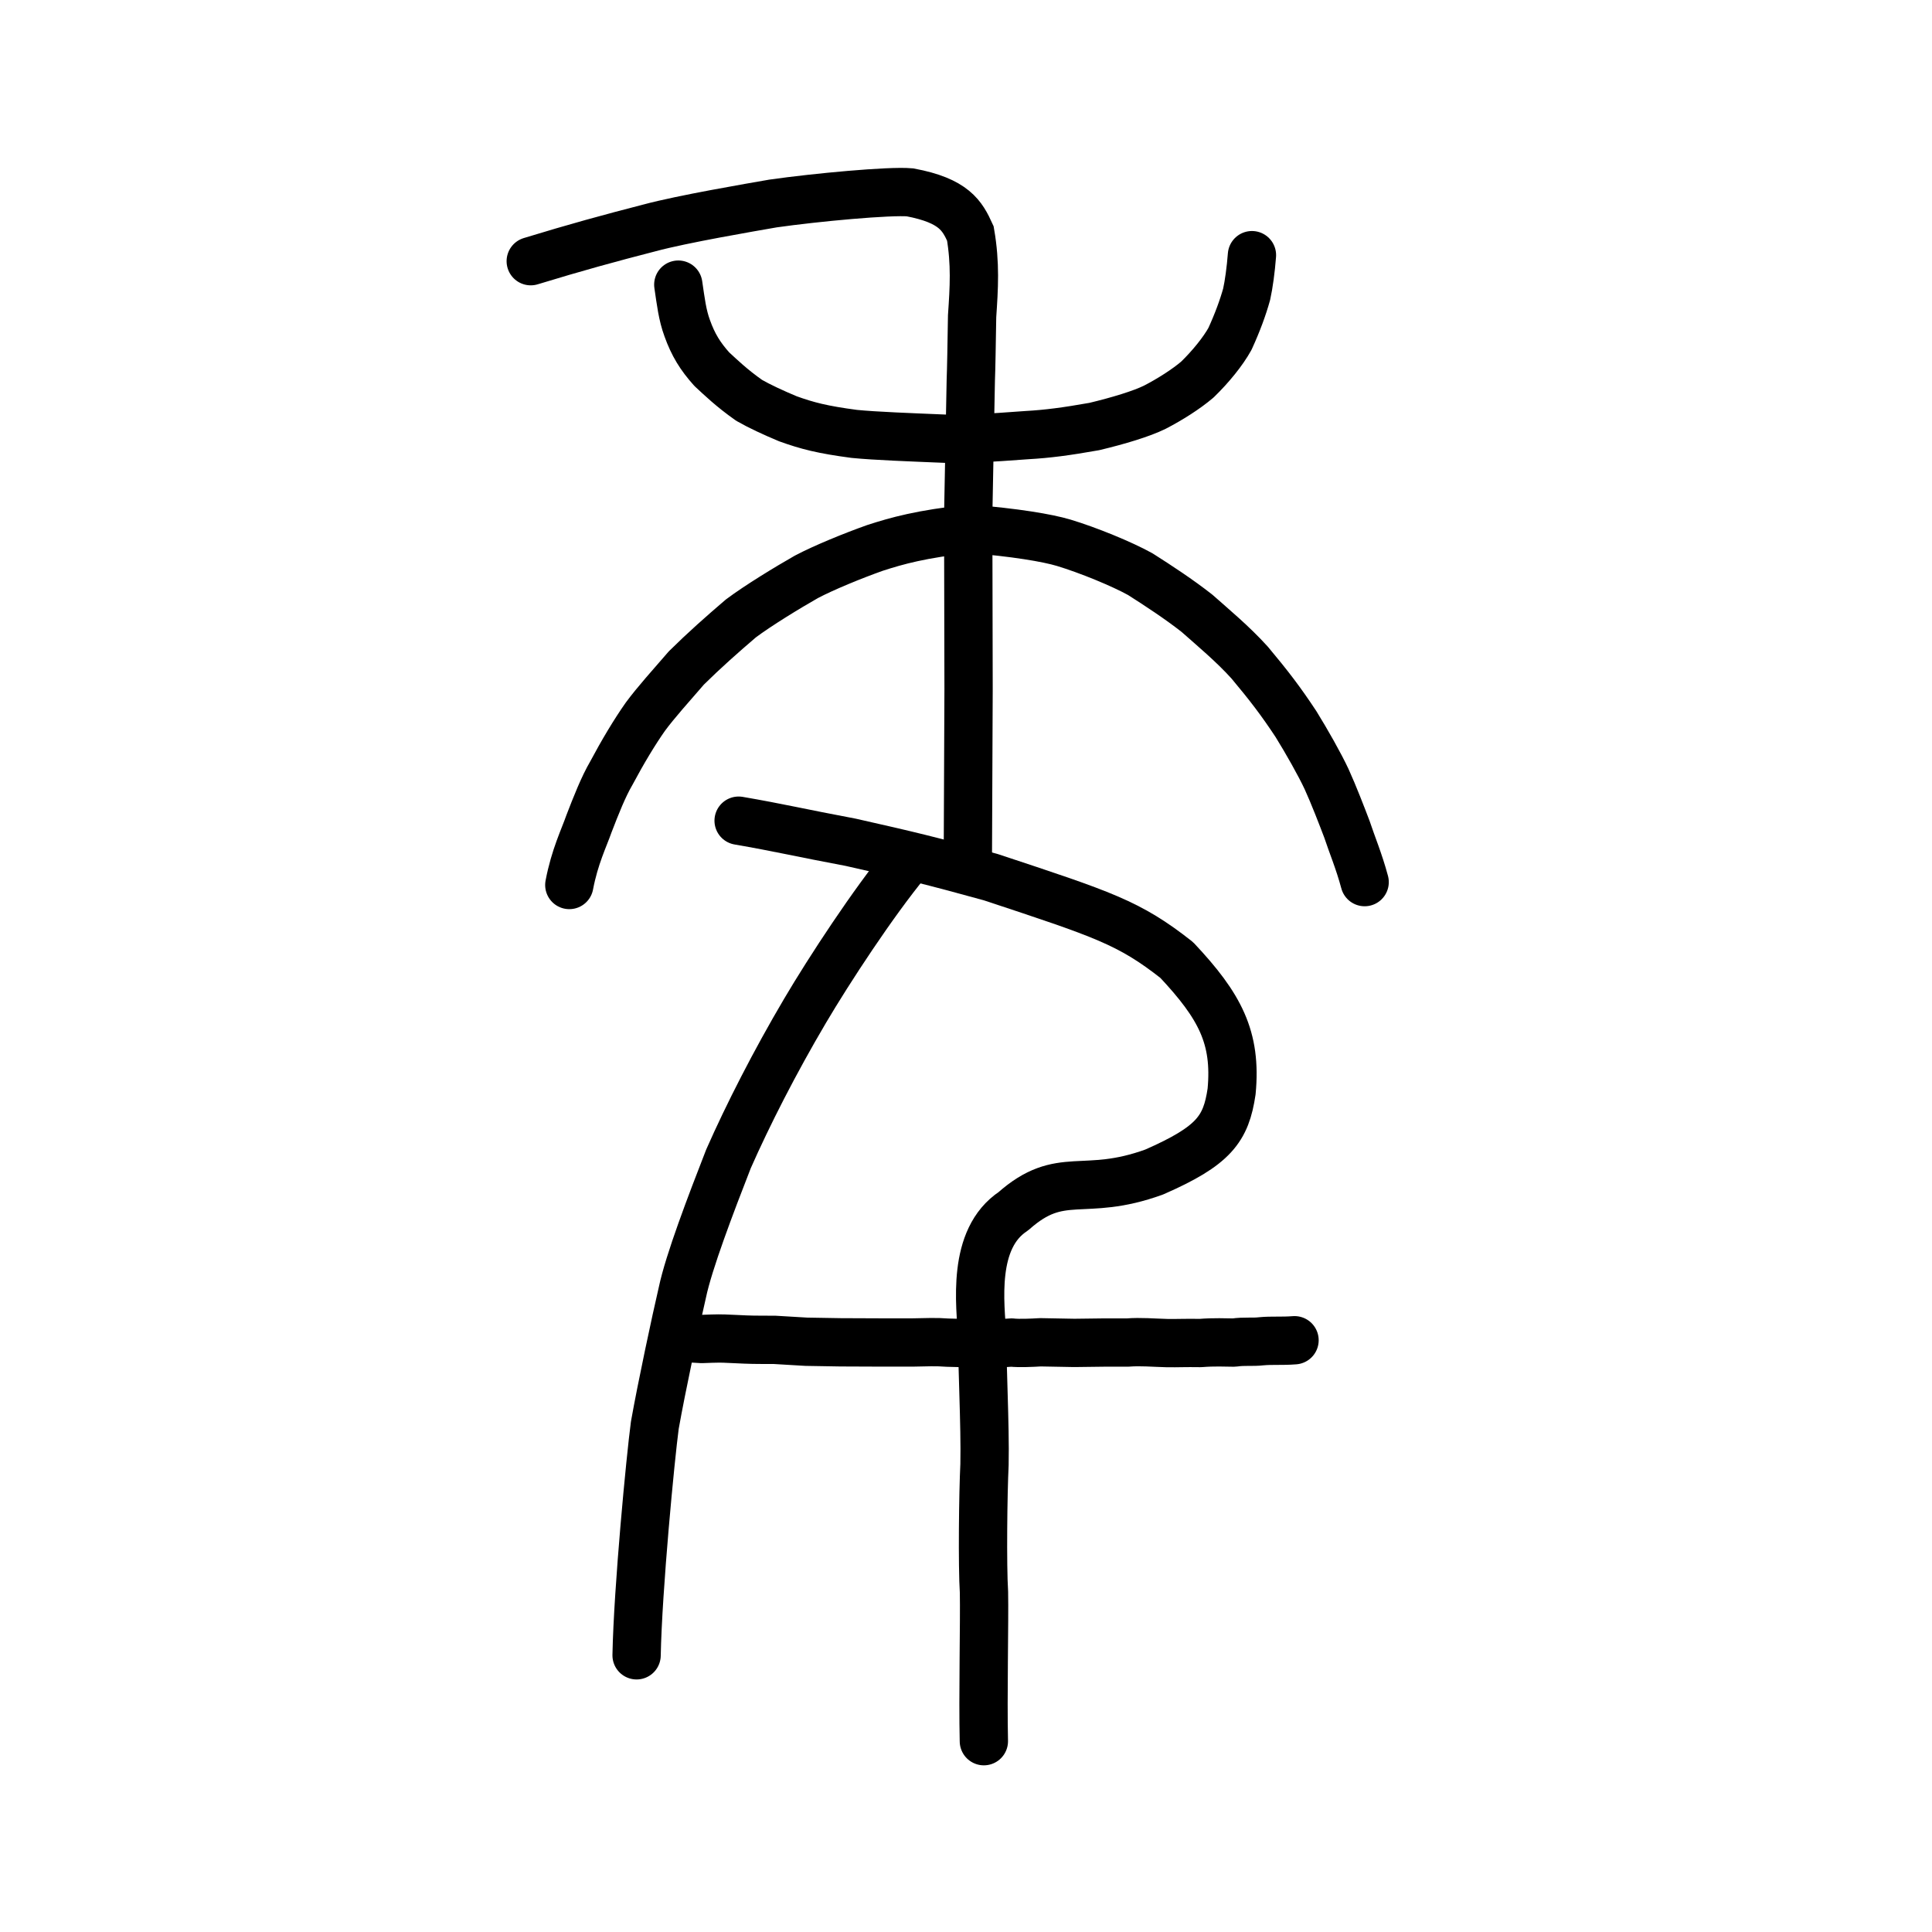 <?xml version="1.0" encoding="UTF-8" standalone="no"?>
<!-- Created with Inkscape (http://www.inkscape.org/) -->

<svg
   xmlns:dc="http://purl.org/dc/elements/1.1/"
   xmlns:cc="http://creativecommons.org/ns#"
   xmlns:rdf="http://www.w3.org/1999/02/22-rdf-syntax-ns#"
   xmlns:svg="http://www.w3.org/2000/svg"
   xmlns="http://www.w3.org/2000/svg"
   xmlns:sodipodi="http://sodipodi.sourceforge.net/DTD/sodipodi-0.dtd"
   xmlns:inkscape="http://www.inkscape.org/namespaces/inkscape"
   width="200px"
   height="200px"
   viewBox="0 0 200 200"
   version="1.1"
   id="SVGRoot"
   inkscape:version="0.92.3 (2405546, 2018-03-11)"
   sodipodi:docname="79cass.svg">
  <sodipodi:namedview
     id="base"
     pagecolor="#ffffff"
     bordercolor="#666666"
     borderopacity="1.0"
     inkscape:pageopacity="0.0"
     inkscape:pageshadow="2"
     inkscape:zoom="2.8284271"
     inkscape:cx="200.5501"
     inkscape:cy="122.5239"
     inkscape:document-units="px"
     inkscape:current-layer="layer1"
     showgrid="true"
     inkscape:window-width="1194"
     inkscape:window-height="791"
     inkscape:window-x="427"
     inkscape:window-y="103"
     inkscape:window-maximized="0"
     showguides="true"
     inkscape:snap-global="false">
    <inkscape:grid
       type="xygrid"
       id="grid6085" />
  </sodipodi:namedview>
  <defs
     id="defs5523" />
  <g
     id="layer1"
     inkscape:groupmode="layer"
     inkscape:label="レイヤー 1">
    <path
       style="opacity:1;vector-effect:none;fill:none;fill-opacity:1;stroke:#000000;stroke-width:5;stroke-linecap:round;stroke-linejoin:miter;stroke-miterlimit:4;stroke-dasharray:none;stroke-dashoffset:0;stroke-opacity:1"
       d="m 100.193,88.476 0.073,-17.152 -0.037,-17.988 0.267,-13.979 c 0.045,-1.118 0.09,-3.725 0.136,-6.623 0.2,-2.95 0.358,-5.437 -0.182,-8.567 -0.829,-1.819 -1.667,-3.395 -6.248,-4.255 -2.077,-0.19 -9.755,0.521 -14.179,1.154 -2.292,0.4 -9.358,1.602 -12.777,2.523 -4.113,1.058 -7.657,2.028 -12.304,3.449"
       id="path6087-7"
       inkscape:connector-curvature="0"
       sodipodi:nodetypes="cccccccccc" />
    <path
       style="opacity:1;vector-effect:none;fill:none;fill-opacity:1;stroke:#000000;stroke-width:5;stroke-linecap:round;stroke-linejoin:round;stroke-miterlimit:4;stroke-dasharray:none;stroke-dashoffset:0;stroke-opacity:1"
       d="m 58.935,91.615 c 0.549,-2.91 1.542,-4.92 2.03,-6.328 0.728,-1.889 1.495,-3.842 2.319,-5.248 1.178,-2.211 2.403,-4.254 3.52,-5.84 1.065,-1.452 2.717,-3.281 4.246,-5.05 1.889,-1.864 3.676,-3.443 5.638,-5.124 1.792,-1.344 4.868,-3.218 6.792,-4.311 1.777,-0.94 4.816,-2.186 7.115,-3 2.236,-0.723 4.78,-1.444 9.765,-1.975 4.684,0.374 8.054,0.939 9.761,1.45 2.542,0.768 6.026,2.197 7.922,3.25 1.874,1.189 4.036,2.61 5.871,4.052 1.58,1.405 3.694,3.155 5.455,5.106 2.016,2.408 3.227,3.994 4.792,6.364 1.117,1.804 2.454,4.166 3.168,5.694 0.734,1.607 1.614,3.898 2.105,5.19 0.515,1.563 1.254,3.306 1.834,5.471"
       id="path6755"
       inkscape:connector-curvature="0"
       sodipodi:nodetypes="ccccccccccccccccc" />
    <path
       style="opacity:1;vector-effect:none;fill:none;fill-opacity:1;stroke:#000000;stroke-width:5;stroke-linecap:round;stroke-linejoin:round;stroke-miterlimit:4;stroke-dasharray:none;stroke-dashoffset:0;stroke-opacity:1"
       d="m 70.217,29.465 c 0.259,1.749 0.415,3.131 0.924,4.513 0.614,1.713 1.345,2.903 2.548,4.243 0.884,0.812 2.027,1.932 3.858,3.22 1.074,0.617 2.516,1.283 4.018,1.912 2.034,0.73 3.558,1.123 6.858,1.563 2.185,0.219 6.056,0.357 8.625,0.466 2.168,0.132 5.428,-0.047 9.28,-0.341 2.087,-0.117 4.01,-0.367 6.954,-0.888 2.493,-0.597 4.877,-1.314 6.259,-1.995 1.571,-0.809 3.263,-1.886 4.41,-2.867 1.377,-1.336 2.651,-2.907 3.374,-4.211 0.774,-1.689 1.349,-3.259 1.727,-4.625 0.225,-0.998 0.434,-2.552 0.549,-4.041"
       id="path6755-5"
       inkscape:connector-curvature="0"
       sodipodi:nodetypes="cccccccccccccc" />
    <path
       style="opacity:1;vector-effect:none;fill:none;fill-opacity:1;stroke:#000000;stroke-width:5;stroke-linecap:round;stroke-linejoin:round;stroke-miterlimit:4;stroke-dasharray:none;stroke-dashoffset:0;stroke-opacity:1"
       d="m 101.849,180.247 c -0.108,-4.609 0.071,-12.457 0.012,-15.418 -0.177,-2.763 -0.093,-10.235 0.054,-13.217 0.089,-4.064 -0.281,-10.709 -0.217,-13.126 -0.235,-3.523 -1.122,-10.246 3.207,-13.101 4.96,-4.403 7.2,-1.373 14.582,-4.06 6.186,-2.712 7.433,-4.453 8.008,-8.339 0.525,-5.594 -1.21,-8.84 -5.679,-13.602 -4.936,-3.883 -7.586,-4.716 -19.249,-8.579 -6.196,-1.71 -8.458,-2.251 -14.498,-3.611 -5.339,-1.003 -7.347,-1.505 -11.607,-2.238"
       id="path6087-1"
       inkscape:connector-curvature="0"
       sodipodi:nodetypes="ccccccccccc" />
    <path
       style="opacity:1;vector-effect:none;fill:none;fill-opacity:1;stroke:#000000;stroke-width:5;stroke-linecap:round;stroke-linejoin:round;stroke-miterlimit:4;stroke-dasharray:none;stroke-dashoffset:0;stroke-opacity:1"
       d="m 93.904,89.184 c -3.51,4.266 -8.053,11.196 -10.563,15.451 -3.154,5.346 -5.919,10.777 -7.929,15.331 -1.846,4.732 -4.108,10.658 -4.772,13.824 -0.687,2.945 -2.153,9.801 -2.854,13.753 -0.446,3.33 -1.754,16.918 -1.886,23.814"
       id="path834-98"
       inkscape:connector-curvature="0"
       sodipodi:nodetypes="cccccc" />
    <path
       style="fill:none;stroke:#000000;stroke-width:5;stroke-linecap:round;stroke-linejoin:round;stroke-miterlimit:4;stroke-dasharray:none;stroke-opacity:1"
       d="m 69.675,138.434 2.974,0.178 c 0.2,-0.009 1.745,-0.074 2.312,-0.043 0.672,0.015 1.599,0.083 2.208,0.098 0.665,0.04 3.008,0.034 3.008,0.034 l 3.283,0.195 3.544,0.06 3.975,0.016 h 3.551 c 1.324,-0.028 2.404,-0.074 3.556,0.018 1.644,0.049 2.296,0.076 3.597,0.04 1.205,0.022 2.217,0.024 3.031,-0.051 0.753,0.089 2.16,0.025 2.979,-0.027 l 3.517,0.065 3.059,-0.038 h 2.448 c 1.424,-0.107 2.574,0.019 4.151,0.059 1.099,0.013 1.767,-0.035 3.4,-0.009 1.404,-0.115 2.626,-0.054 3.473,-0.046 1.101,-0.16 1.899,-0.024 2.825,-0.134 1.085,-0.106 2.107,-0.002 3.443,-0.108"
       id="path4568"
       inkscape:connector-curvature="0"
       sodipodi:nodetypes="ccccccccccccccccccccc" />
  </g>
</svg>
